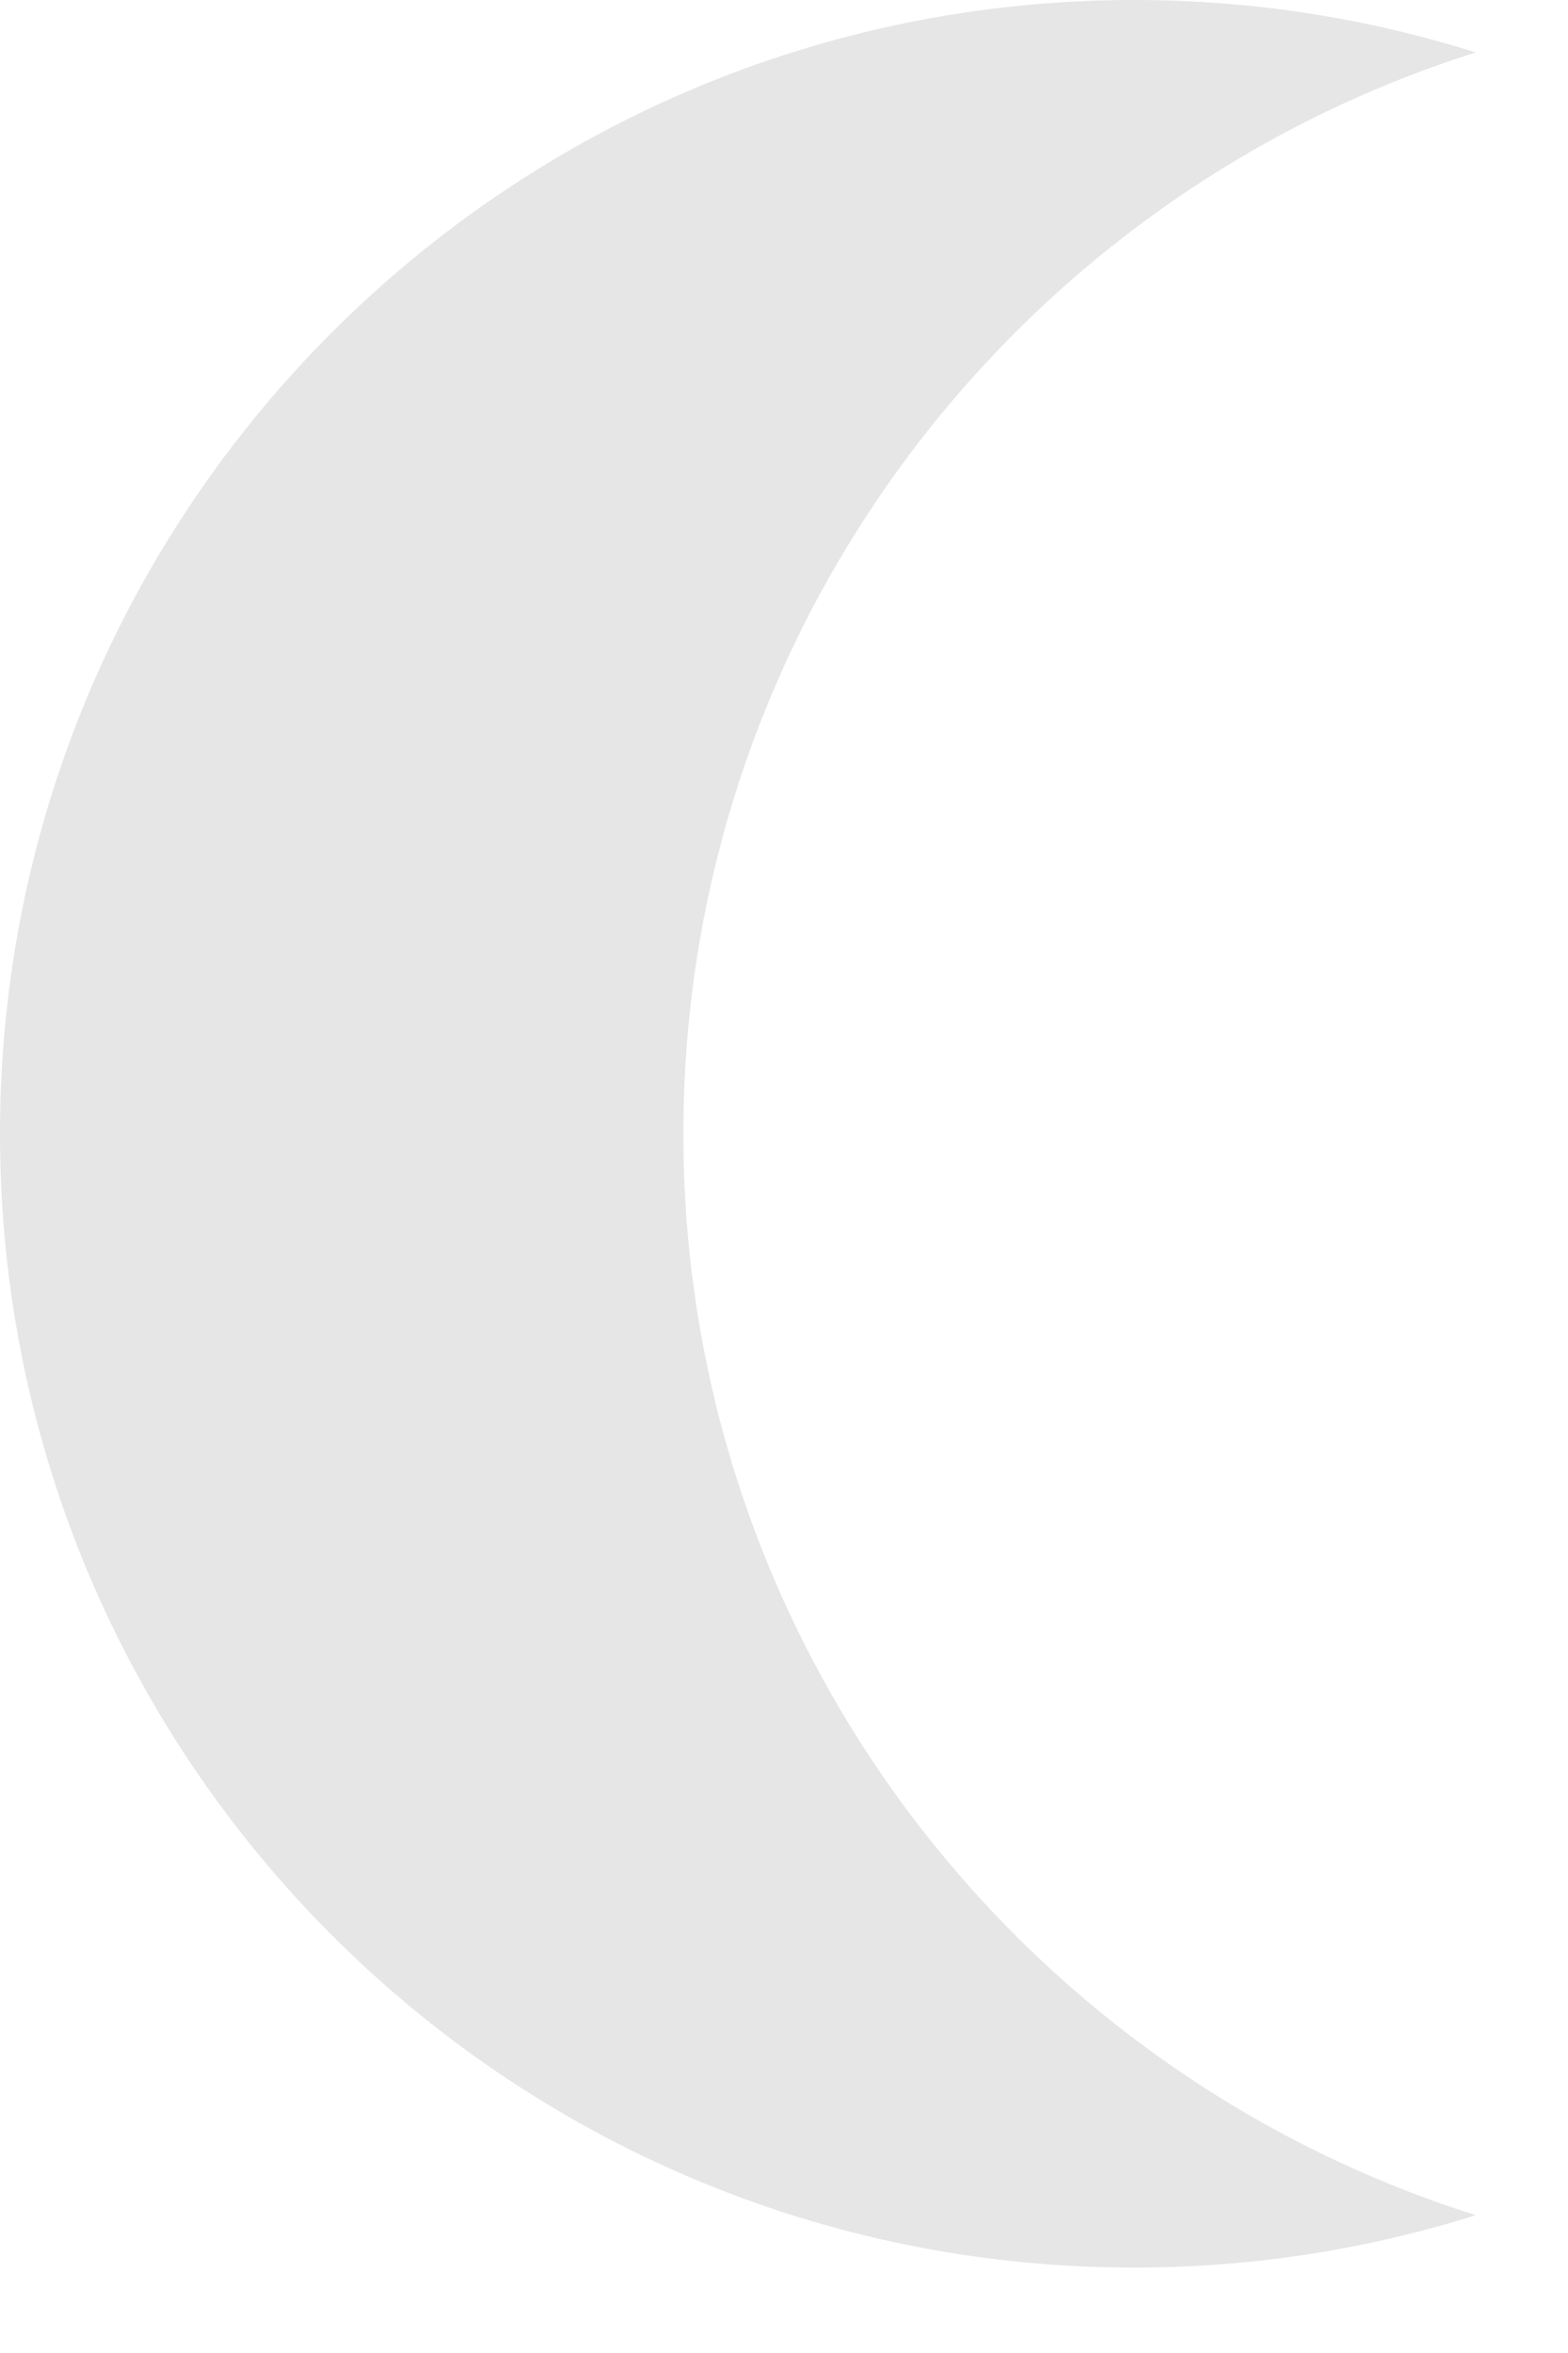 <?xml version="1.0" encoding="utf-8"?>
<svg xmlns="http://www.w3.org/2000/svg" fill="none" height="100%" overflow="visible" preserveAspectRatio="none" style="display: block;" viewBox="0 0 16 24" width="100%">
<path d="M6.973 11.565C6.973 6.393 10.371 2.014 15.059 0.535C13.958 0.188 12.787 0 11.572 0C5.181 0 0 5.178 0 11.565C0 17.951 5.181 23.129 11.572 23.129C12.787 23.129 13.959 22.941 15.059 22.594C10.371 21.116 6.973 16.737 6.973 11.565Z" fill="black" id="Vector" opacity="0.1"/>
</svg>